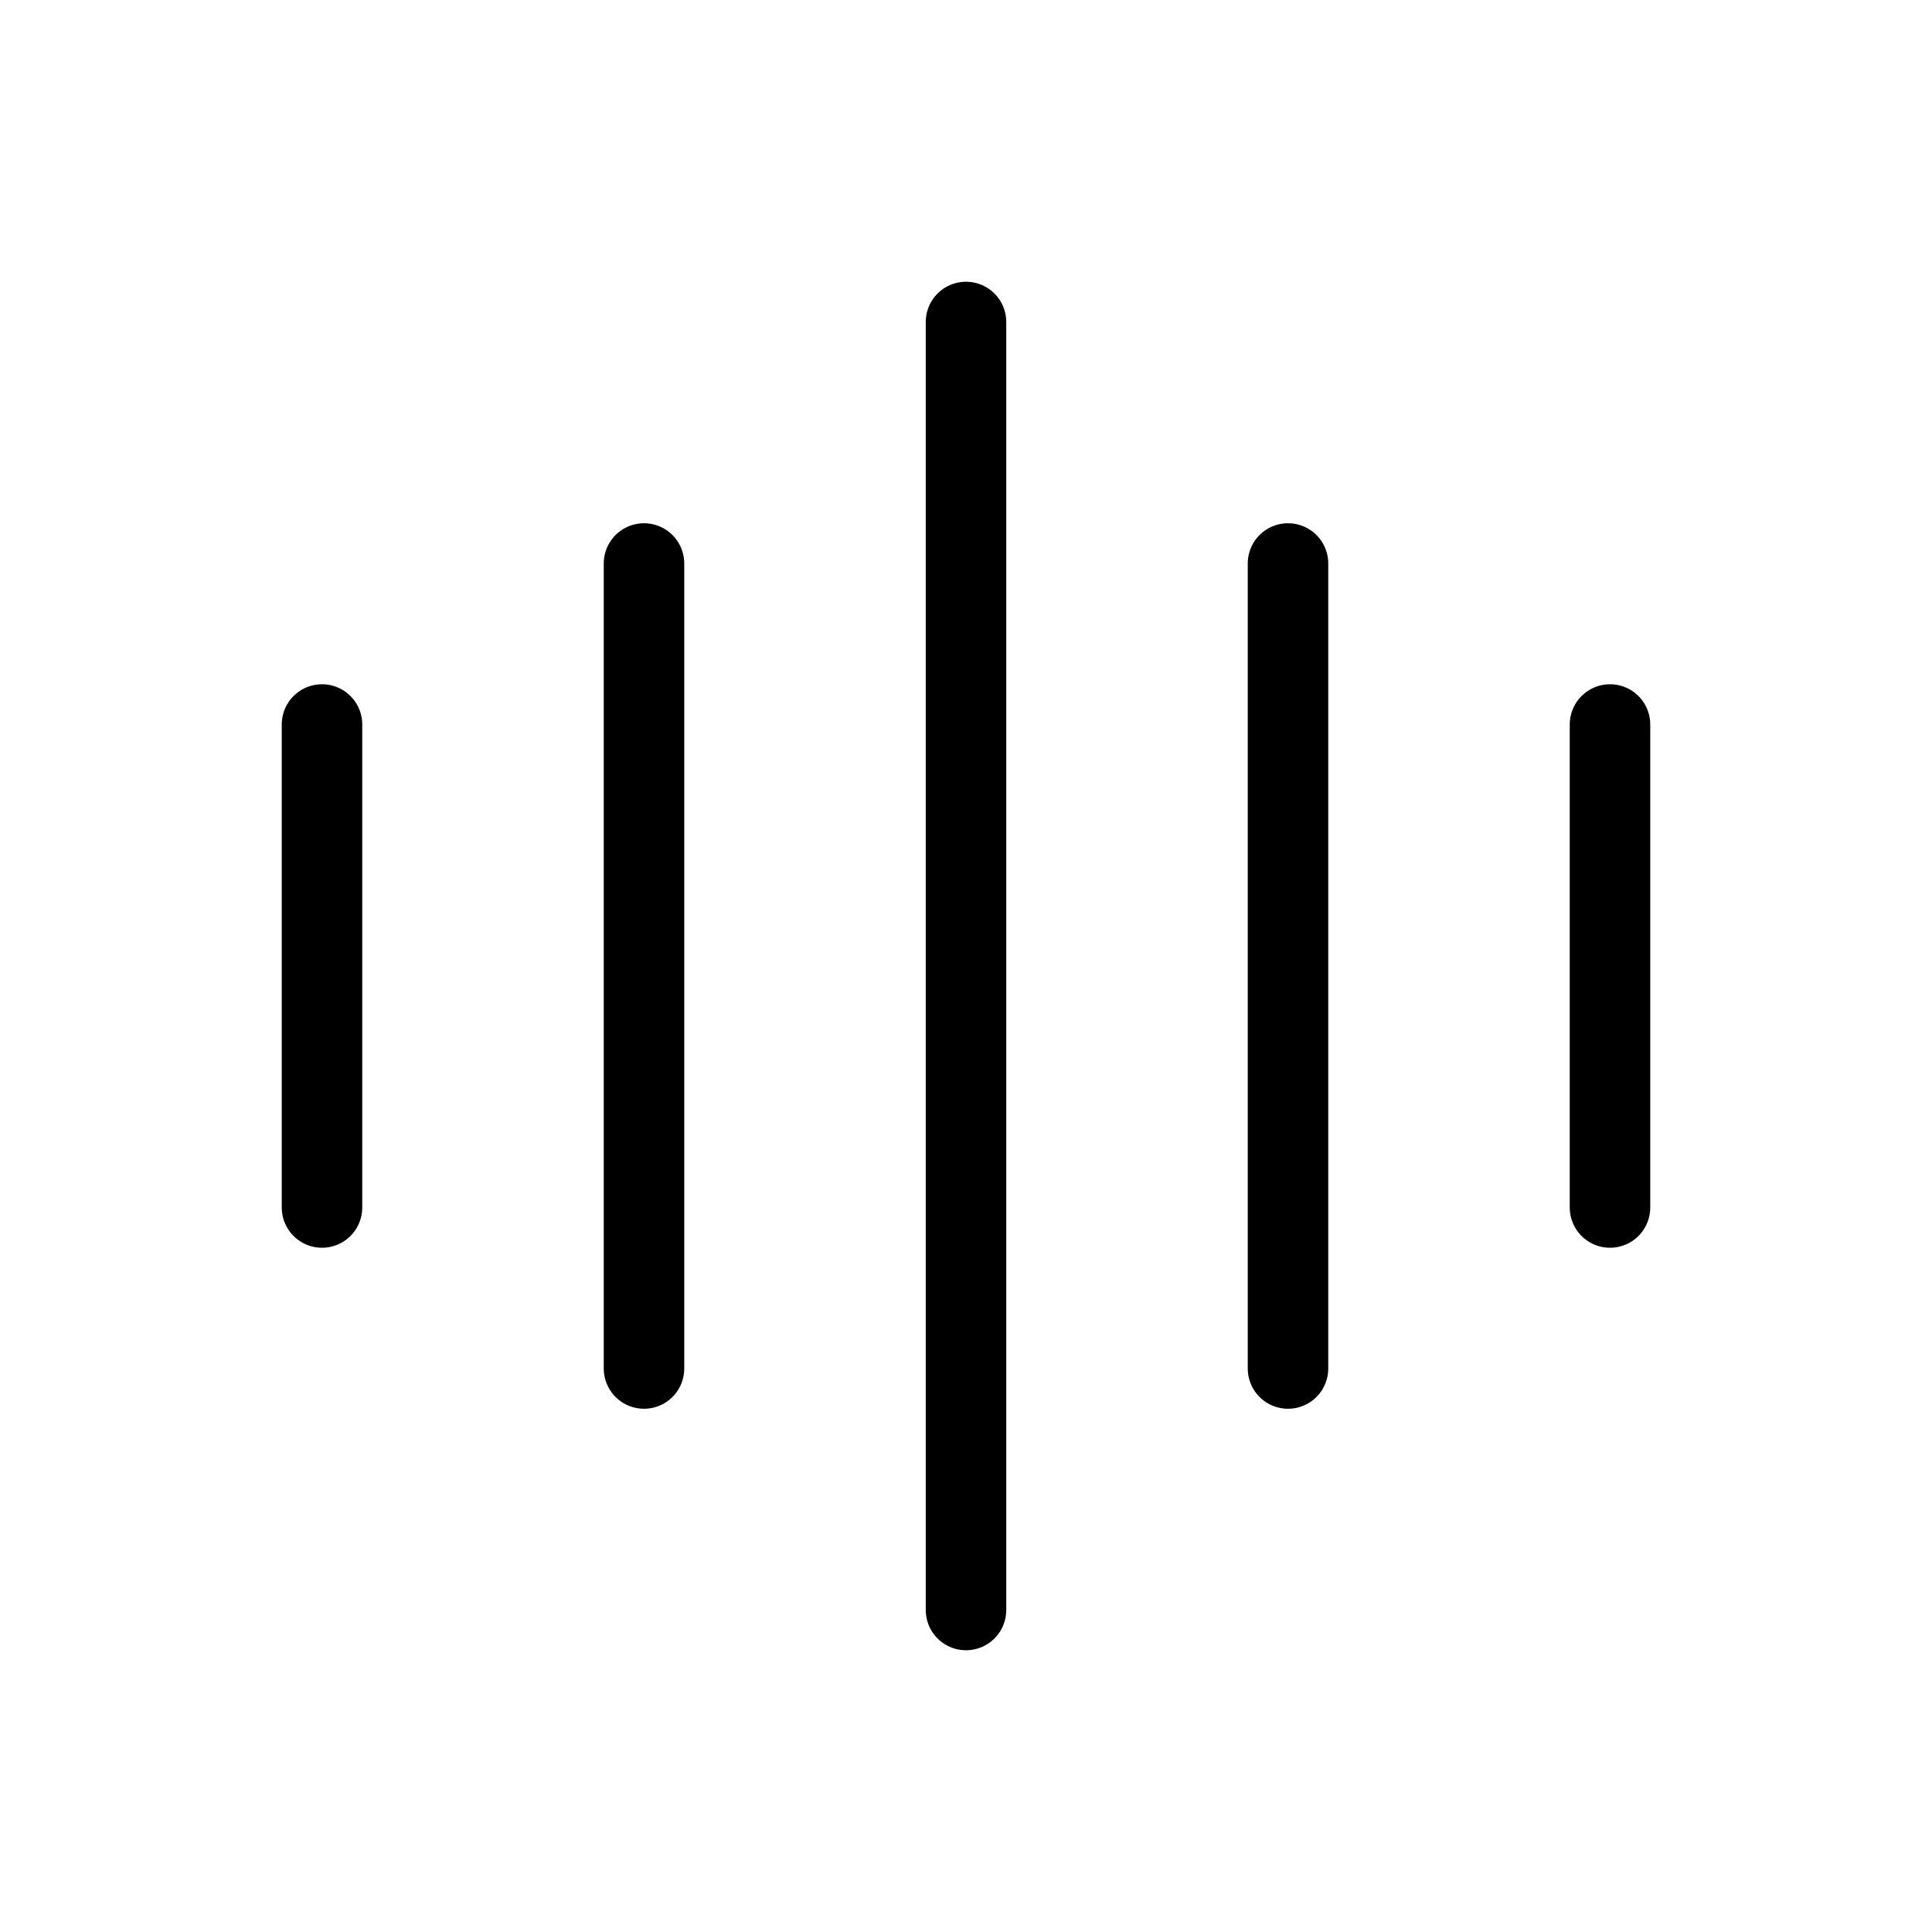 <svg xmlns="http://www.w3.org/2000/svg" width="24" height="24" viewBox="0 0 24 24" fill="none"><path d="M4 15V9M12 20V4M8 17V7M20 9V15M16 7L16 17" stroke="black" stroke-linecap="round" stroke-linejoin="round"></path></svg>